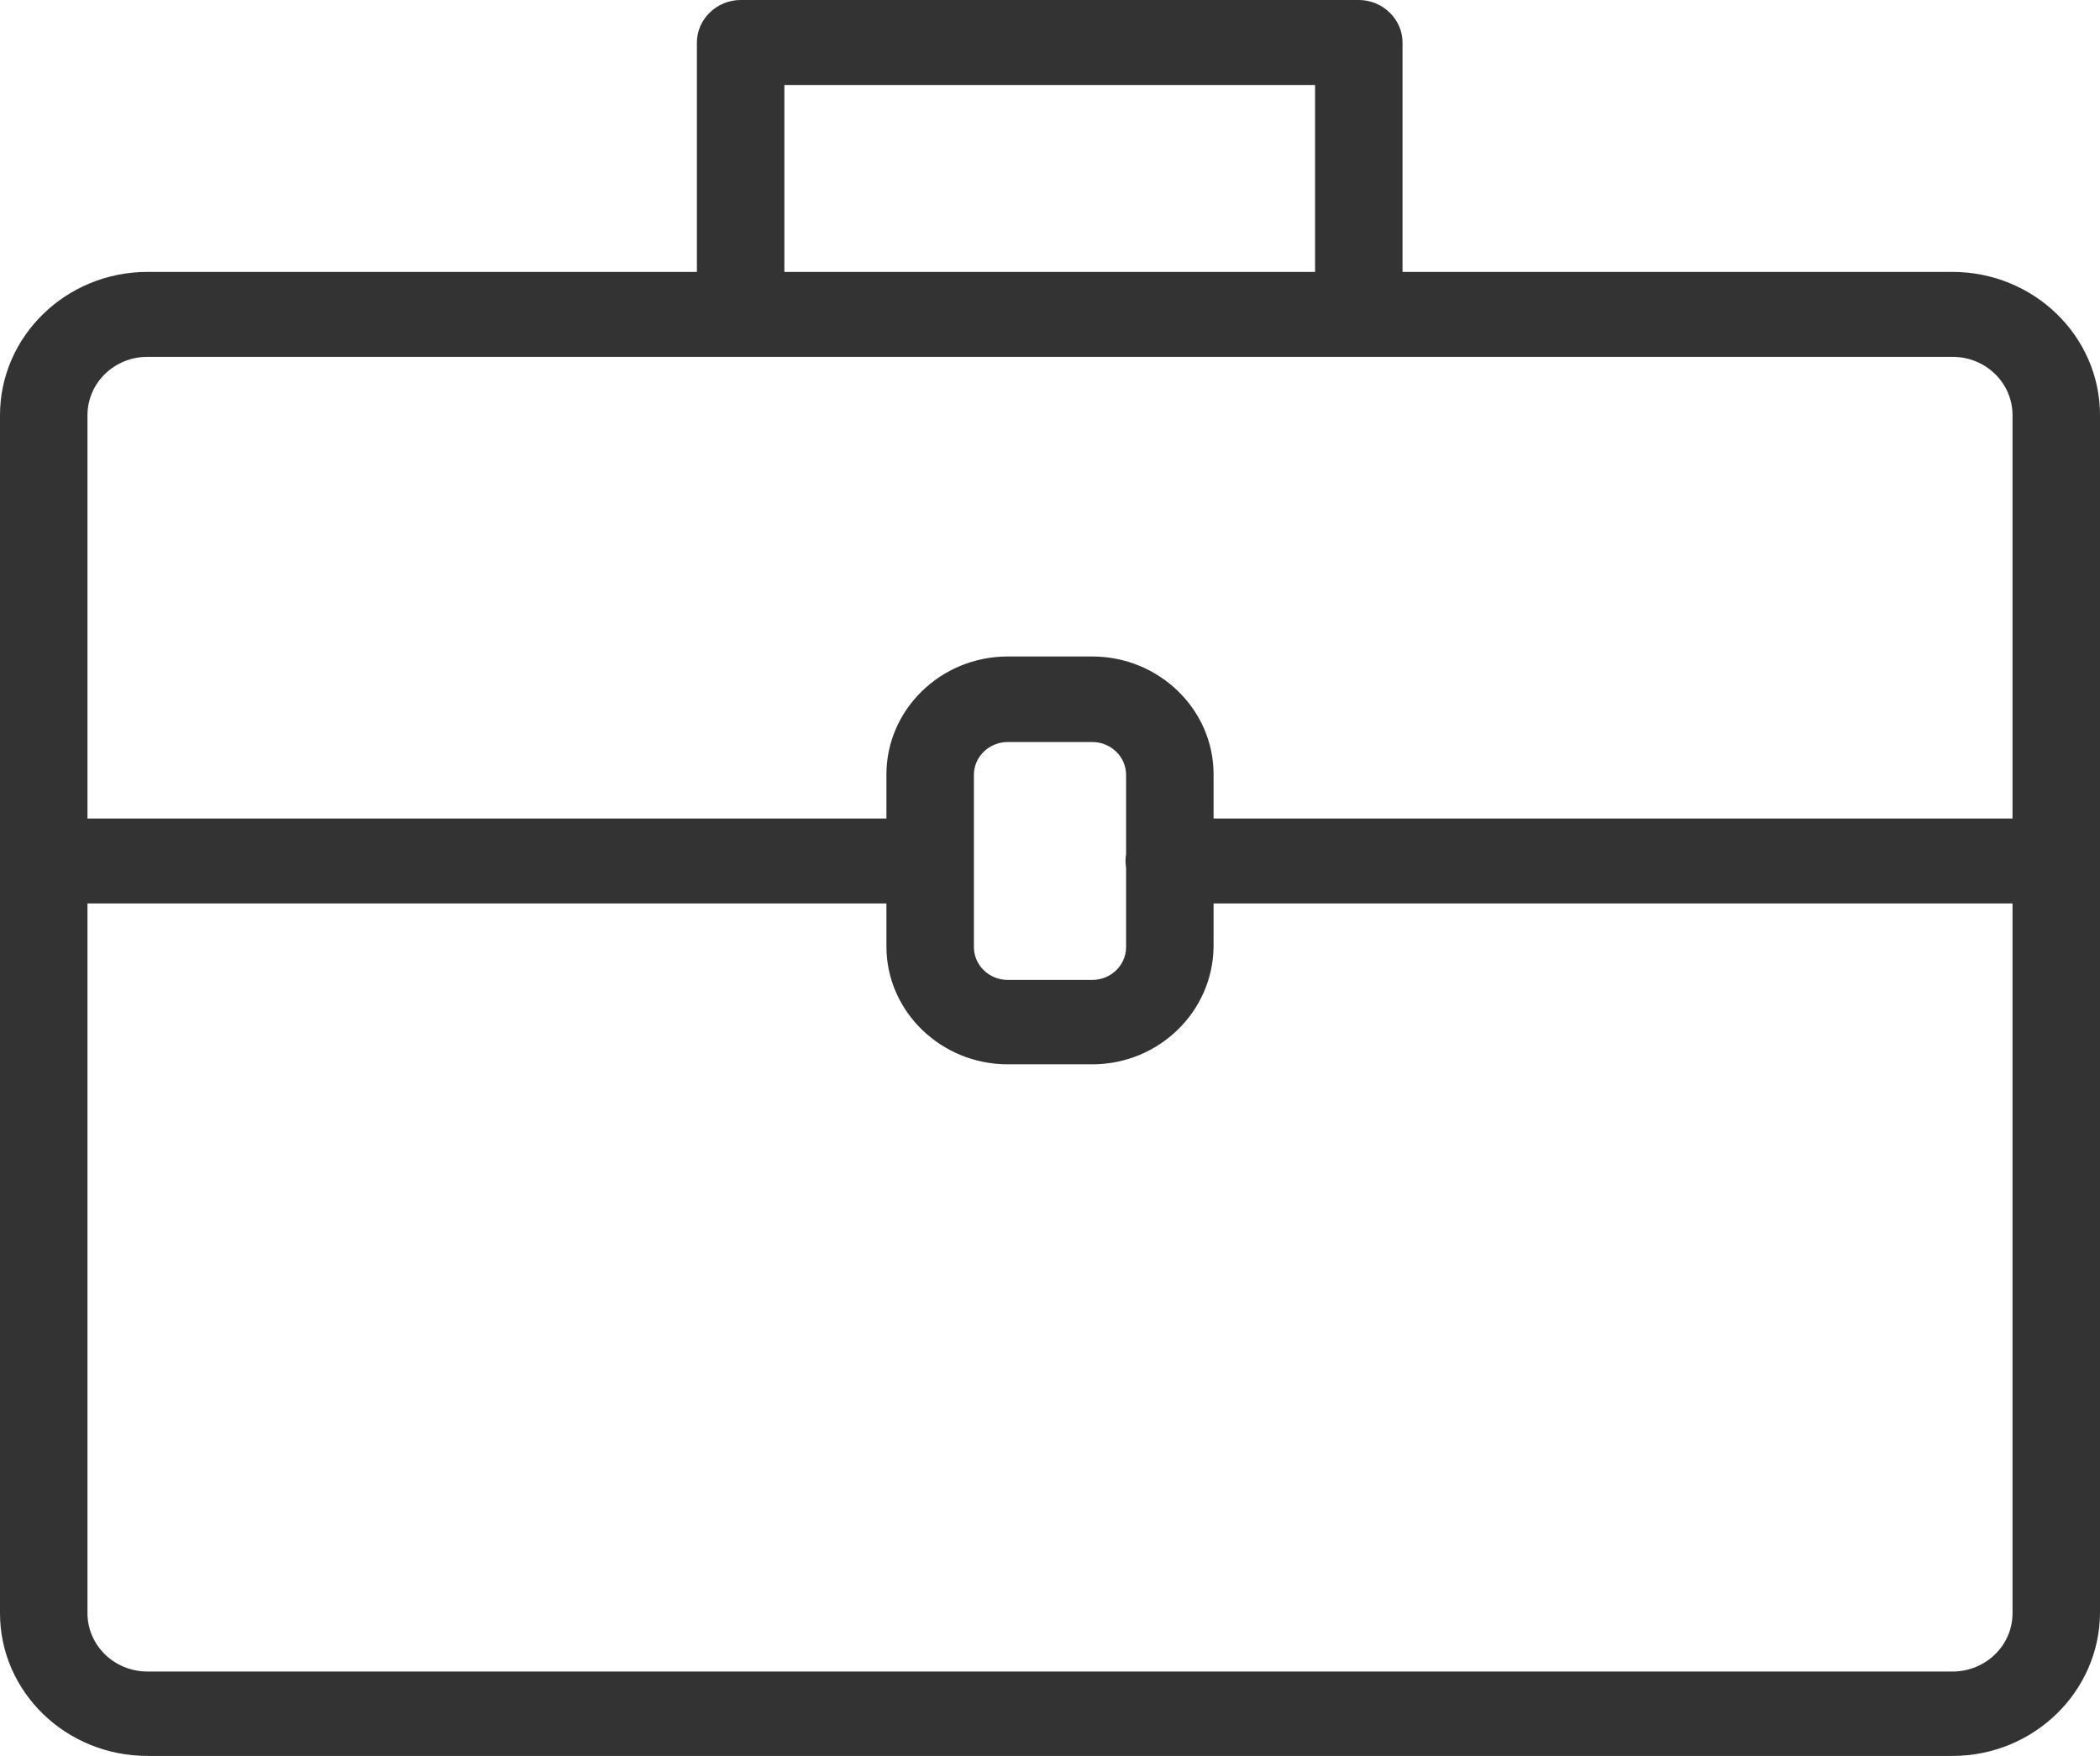 <svg width="55" height="46" viewBox="0 0 55 46" fill="none" xmlns="http://www.w3.org/2000/svg">
<path fill-rule="evenodd" clip-rule="evenodd" d="M35.588 9.348H19.398L19.388 9.348H3.864C2.994 9.348 2.291 10.031 2.291 10.877V21.442H23.216V20.285C23.216 18.593 24.636 17.198 26.393 17.198H28.607C30.349 17.198 31.784 18.578 31.784 20.285V21.442H52.709V10.877C52.709 10.031 52.006 9.348 51.136 9.348H35.597L35.588 9.348ZM25.507 22.559C25.507 22.558 25.507 22.556 25.507 22.555C25.507 22.553 25.507 22.552 25.507 22.55V20.299C25.507 19.825 25.904 19.439 26.393 19.439H28.607C29.096 19.439 29.493 19.825 29.493 20.299V22.375C29.483 22.433 29.478 22.494 29.478 22.555C29.478 22.616 29.483 22.676 29.493 22.735V24.81C29.493 25.285 29.096 25.671 28.607 25.671H26.393C25.904 25.671 25.507 25.285 25.507 24.81V22.559ZM23.216 23.668H2.291V42.261C2.291 43.106 2.994 43.789 3.864 43.789H51.136C52.006 43.789 52.709 43.106 52.709 42.261V23.668H31.784V24.796C31.769 26.502 30.349 27.882 28.607 27.882H26.393C24.651 27.882 23.216 26.502 23.216 24.796V23.668ZM0 22.555V10.877C0 8.814 1.726 7.123 3.864 7.123H18.252V1.113C18.252 0.505 18.771 0 19.398 0H35.588C36.214 0 36.733 0.505 36.733 1.113V7.123H51.136C53.259 7.123 55 8.799 55 10.877V42.261C54.985 44.323 53.259 46 51.136 46H3.864C1.726 46 0 44.323 0 42.261V22.555ZM20.543 7.123H34.442V2.226H20.543V7.123Z" fill="#333333"/>
</svg>
